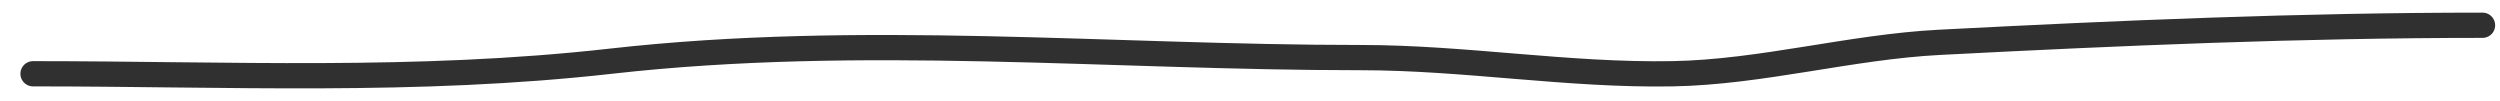 <?xml version="1.0" encoding="UTF-8"?> <svg xmlns="http://www.w3.org/2000/svg" width="99" height="4" viewBox="0 0 99 4" fill="none"> <path d="M1.308 2.921C9.002 2.921 16.473 3.292 24.192 2.423C34.138 1.303 43.934 2.281 53.895 2.281C58.005 2.281 62.093 2.994 66.23 2.921C69.757 2.859 73.275 1.858 76.804 1.676C83.986 1.305 91.118 1 98.308 1" stroke="#303030" stroke-linecap="round"></path> </svg> 